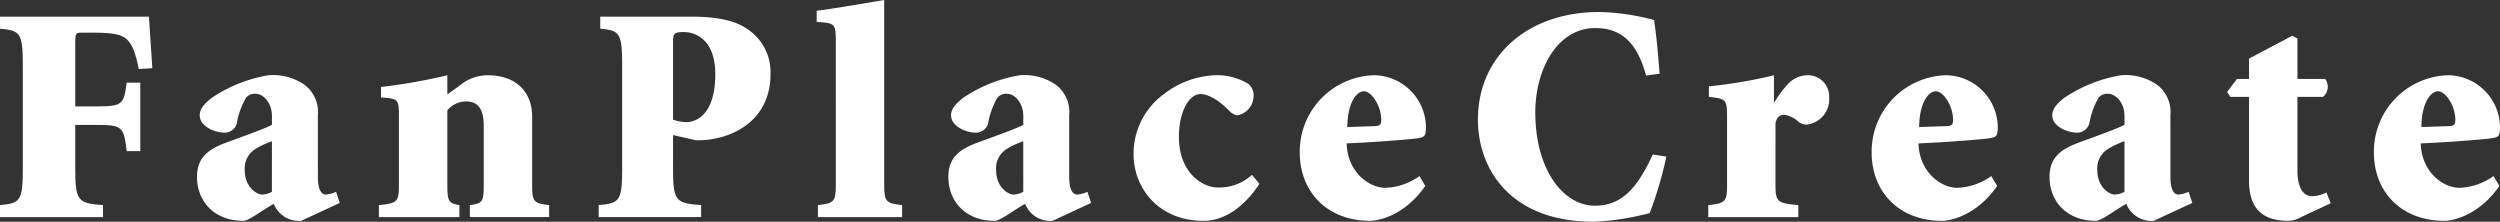 <svg xmlns="http://www.w3.org/2000/svg" xmlns:xlink="http://www.w3.org/1999/xlink" width="350.497" height="31.087" viewBox="0 0 350.497 31.087"><rect x="0" y="0" width="350.497" height="31.087" fill="#333333" stroke="none"/><defs><clipPath id="a"><rect width="350.497" height="31.087" fill="none"/></clipPath></defs><g transform="translate(0 0)"><g transform="translate(0 0)" clip-path="url(#a)"><path d="M10.549,13.553H13.49c3.717,0,3.847-.257,4.279-3.328h1.9v9.6h-1.9c-.432-3.417-.562-3.676-4.279-3.676H10.549v6.01c0,4.67.346,4.973,3.892,5.232v1.686H0V27.389c2.853-.259,3.2-.562,3.2-5.232V7.891c0-4.67-.346-4.973-3.2-5.232V.973H20.881c.043.732.262,3.89.475,7.221l-1.9.127c-.432-2.2-.908-3.415-1.6-4.106-.692-.735-2.118-.994-4.409-.994H11.413c-.778,0-.864,0-.864,1.6Z" transform="translate(0 1.363)" fill="#fff"/><path d="M28.45,18.661c0,1.818.516,2.464,1.124,2.464A4.4,4.4,0,0,0,31,20.736l.519,1.558L26.114,24.8a3.785,3.785,0,0,1-3.847-2.382c-1.772,1-3.5,2.382-4.281,2.382-4.193,0-6.483-2.855-6.483-6.142,0-2.464,1.251-3.763,3.933-4.757,2.291-.862,5.189-1.859,6.572-2.55V10.1c0-1.815-1.167-3.112-2.336-3.112a1.589,1.589,0,0,0-1.3.562,10.987,10.987,0,0,0-1.3,3.633,1.768,1.768,0,0,1-1.815,1.251c-1.167,0-3.371-.821-3.371-2.42,0-.864.562-1.556,1.642-2.42a20.133,20.133,0,0,1,8-3.2,7.778,7.778,0,0,1,5.057,1.342,4.784,4.784,0,0,1,1.861,4.279Zm-6.443-5.014a11.339,11.339,0,0,0-2.161.994A3.18,3.18,0,0,0,18.2,17.71c0,2.38,1.686,3.415,2.461,3.415a3.18,3.18,0,0,0,1.342-.389Z" transform="translate(16.117 6.155)" fill="#fff"/><path d="M45.988,24.281H34.877V22.6c1.772-.259,1.943-.432,1.943-2.9v-8.26c0-2.548-.992-3.371-2.461-3.371a3.367,3.367,0,0,0-2.641,1.256V19.7c0,2.464.216,2.637,1.69,2.9v1.686H22.122V22.6c2.6-.259,2.809-.432,2.809-2.9V10.318c0-2.6-.086-2.639-2.507-2.809V6.036a78.436,78.436,0,0,0,9.293-1.642v2.68l1.647-1.167a6.124,6.124,0,0,1,3.974-1.513c4.152,0,6.27,2.464,6.27,5.794V19.7c0,2.464.216,2.637,2.38,2.9Z" transform="translate(30.999 6.156)" fill="#fff"/><path d="M45.377,22.158c0,4.67.346,4.973,3.936,5.23v1.686H34.956V27.388c2.942-.257,3.287-.559,3.287-5.23V7.89c0-4.668-.346-4.971-3.071-5.232V.972H47.8c4.063,0,6.44.605,8.171,1.861a7.224,7.224,0,0,1,3.069,6.226c0,5.792-4.322,8.777-9.166,9.206-.475.043-.908.043-1.251.043l-3.244-.735Zm0-6.745a5.927,5.927,0,0,0,1.859.348c1.386,0,4.065-1.04,4.065-6.748,0-4.5-2.466-5.878-4.411-5.878-1.426,0-1.513.216-1.513,1.556Z" transform="translate(48.982 1.361)" fill="#fff"/><path d="M50.362,5.837c0-2.55-.084-2.593-2.68-2.766V1.515c2.377-.3,5.794-.91,9.468-1.515V25.811c0,2.466.216,2.685,2.509,2.942v1.686h-11.8V28.753c2.291-.257,2.507-.475,2.507-2.942Z" transform="translate(66.815 -0.001)" fill="#fff"/><path d="M72.316,18.661c0,1.818.519,2.464,1.124,2.464a4.4,4.4,0,0,0,1.426-.389l.519,1.558-5.4,2.509a3.788,3.788,0,0,1-3.849-2.382c-1.772,1-3.5,2.382-4.281,2.382-4.193,0-6.483-2.855-6.483-6.142,0-2.464,1.251-3.763,3.936-4.757,2.291-.862,5.187-1.859,6.57-2.55V10.1c0-1.815-1.167-3.112-2.336-3.112a1.589,1.589,0,0,0-1.3.562,10.987,10.987,0,0,0-1.3,3.633,1.766,1.766,0,0,1-1.815,1.251c-1.167,0-3.371-.821-3.371-2.42,0-.864.562-1.556,1.642-2.42a20.148,20.148,0,0,1,8-3.2,7.774,7.774,0,0,1,5.057,1.342,4.784,4.784,0,0,1,1.861,4.279Zm-6.443-5.014a11.34,11.34,0,0,0-2.161.994A3.184,3.184,0,0,0,62.07,17.71c0,2.38,1.686,3.415,2.464,3.415a3.181,3.181,0,0,0,1.34-.389Z" transform="translate(77.585 6.155)" fill="#fff"/><path d="M83.827,19.613C81.793,22.728,79.027,24.8,76,24.8c-6.4,0-9.816-4.67-9.816-9.341A10.346,10.346,0,0,1,70.38,7.074a12.565,12.565,0,0,1,7.177-2.68A8.46,8.46,0,0,1,82.271,5.6,2.1,2.1,0,0,1,83,7.463a2.766,2.766,0,0,1-2.291,2.553,2.032,2.032,0,0,1-1.124-.651c-1.9-1.943-3.328-2.332-4.02-2.332-1.558,0-3.026,2.377-3.026,6.01,0,4.971,3.239,7.089,5.489,7.089a6.821,6.821,0,0,0,4.754-1.772Z" transform="translate(92.742 6.156)" fill="#fff"/><path d="M93.484,19.915C90.761,23.85,87.217,24.8,85.745,24.8c-6.1,0-9.857-4.149-9.857-9.555A10.706,10.706,0,0,1,86.4,4.393a7.369,7.369,0,0,1,7.175,7.091c0,1.472-.173,1.558-1.081,1.729-.646.132-5.878.564-10.03.737.086,3.89,3.026,6.226,5.448,6.226a8.768,8.768,0,0,0,4.755-1.645ZM86.4,11.527c.735-.043.908-.173.908-.908,0-1.9-1.342-3.976-2.423-3.976-.949,0-2.291,1.426-2.334,5.016Z" transform="translate(106.338 6.155)" fill="#fff"/><path d="M109.854,9.608c-1.383-5.273-4.063-6.656-7.134-6.656-5.187,0-8.388,5.619-8.388,11.845,0,7.955,3.892,13.058,8.347,13.058,3.76,0,5.924-2.42,8.126-7.18l1.9.3a53.453,53.453,0,0,1-2.334,7.912A35.811,35.811,0,0,1,102.5,30.1c-11.629,0-16.213-7.35-16.213-14.311C86.291,6.842,93.3.7,103.285.7a31.913,31.913,0,0,1,7.7,1.126c.343,2.377.519,4.279.776,7.523Z" transform="translate(120.916 0.983)" fill="#fff"/><path d="M109.163,19.7c0,2.42.216,2.639,3.2,2.9v1.686H99.738V22.6c2.42-.257,2.637-.475,2.637-2.9V10.4c0-2.639-.086-2.68-2.55-2.982V5.95a67.143,67.143,0,0,0,9.122-1.556v3.76h.086a14.932,14.932,0,0,1,1.775-2.418,3.807,3.807,0,0,1,2.853-1.342,2.964,2.964,0,0,1,3.026,3.069,3.572,3.572,0,0,1-3.112,3.849,1.839,1.839,0,0,1-1.126-.346,3.866,3.866,0,0,0-2.075-1.037c-.519,0-1.037.3-1.21,1.167Z" transform="translate(139.758 6.156)" fill="#fff"/><path d="M126.874,19.915c-2.725,3.936-6.27,4.887-7.742,4.887-6.094,0-9.855-4.149-9.855-9.555A10.706,10.706,0,0,1,119.783,4.393a7.371,7.371,0,0,1,7.177,7.091c0,1.472-.173,1.558-1.081,1.729-.648.132-5.881.564-10.032.737.086,3.89,3.028,6.226,5.448,6.226a8.755,8.755,0,0,0,4.754-1.645Zm-7.091-8.388c.735-.043.908-.173.908-.908,0-1.9-1.34-3.976-2.42-3.976-.951,0-2.291,1.426-2.336,5.016Z" transform="translate(153.126 6.155)" fill="#fff"/><path d="M136.613,18.661c0,1.818.516,2.464,1.121,2.464a4.41,4.41,0,0,0,1.429-.389l.519,1.558L134.277,24.8a3.788,3.788,0,0,1-3.849-2.382c-1.772,1-3.5,2.382-4.279,2.382-4.2,0-6.486-2.855-6.486-6.142,0-2.464,1.253-3.763,3.936-4.757,2.291-.862,5.189-1.859,6.572-2.55V10.1c0-1.815-1.167-3.112-2.336-3.112a1.589,1.589,0,0,0-1.3.562,10.986,10.986,0,0,0-1.3,3.633,1.769,1.769,0,0,1-1.818,1.251c-1.165,0-3.371-.821-3.371-2.42,0-.864.564-1.556,1.645-2.42a20.117,20.117,0,0,1,8-3.2,7.778,7.778,0,0,1,5.057,1.342,4.784,4.784,0,0,1,1.861,4.279Zm-6.443-5.014a11.27,11.27,0,0,0-2.161.994,3.182,3.182,0,0,0-1.645,3.069c0,2.38,1.686,3.415,2.464,3.415a3.189,3.189,0,0,0,1.342-.389Z" transform="translate(167.678 6.155)" fill="#fff"/><path d="M139.889,20.941c0,3.026,1.21,3.633,1.988,3.633a4.445,4.445,0,0,0,2.075-.521l.605,1.515-4.149,1.943a3.732,3.732,0,0,1-1.772.521c-3.415,0-5.535-1.47-5.535-5.665V10.652h-2.637l-.432-.692,1.383-1.818H133.1V5.287l6.054-3.2.735.391V8.143h3.89a1.835,1.835,0,0,1-.3,2.509h-3.587Z" transform="translate(182.208 2.926)" fill="#fff"/><path d="M156.2,19.915c-2.723,3.936-6.267,4.887-7.739,4.887-6.1,0-9.857-4.149-9.857-9.555A10.706,10.706,0,0,1,149.108,4.393a7.369,7.369,0,0,1,7.175,7.091c0,1.472-.173,1.558-1.081,1.729-.646.132-5.878.564-10.03.737.086,3.89,3.026,6.226,5.448,6.226a8.768,8.768,0,0,0,4.754-1.645Zm-7.089-8.388c.735-.043.908-.173.908-.908,0-1.9-1.342-3.976-2.423-3.976-.949,0-2.291,1.426-2.334,5.016Z" transform="translate(194.214 6.155)" fill="#fff"/></g></g></svg>